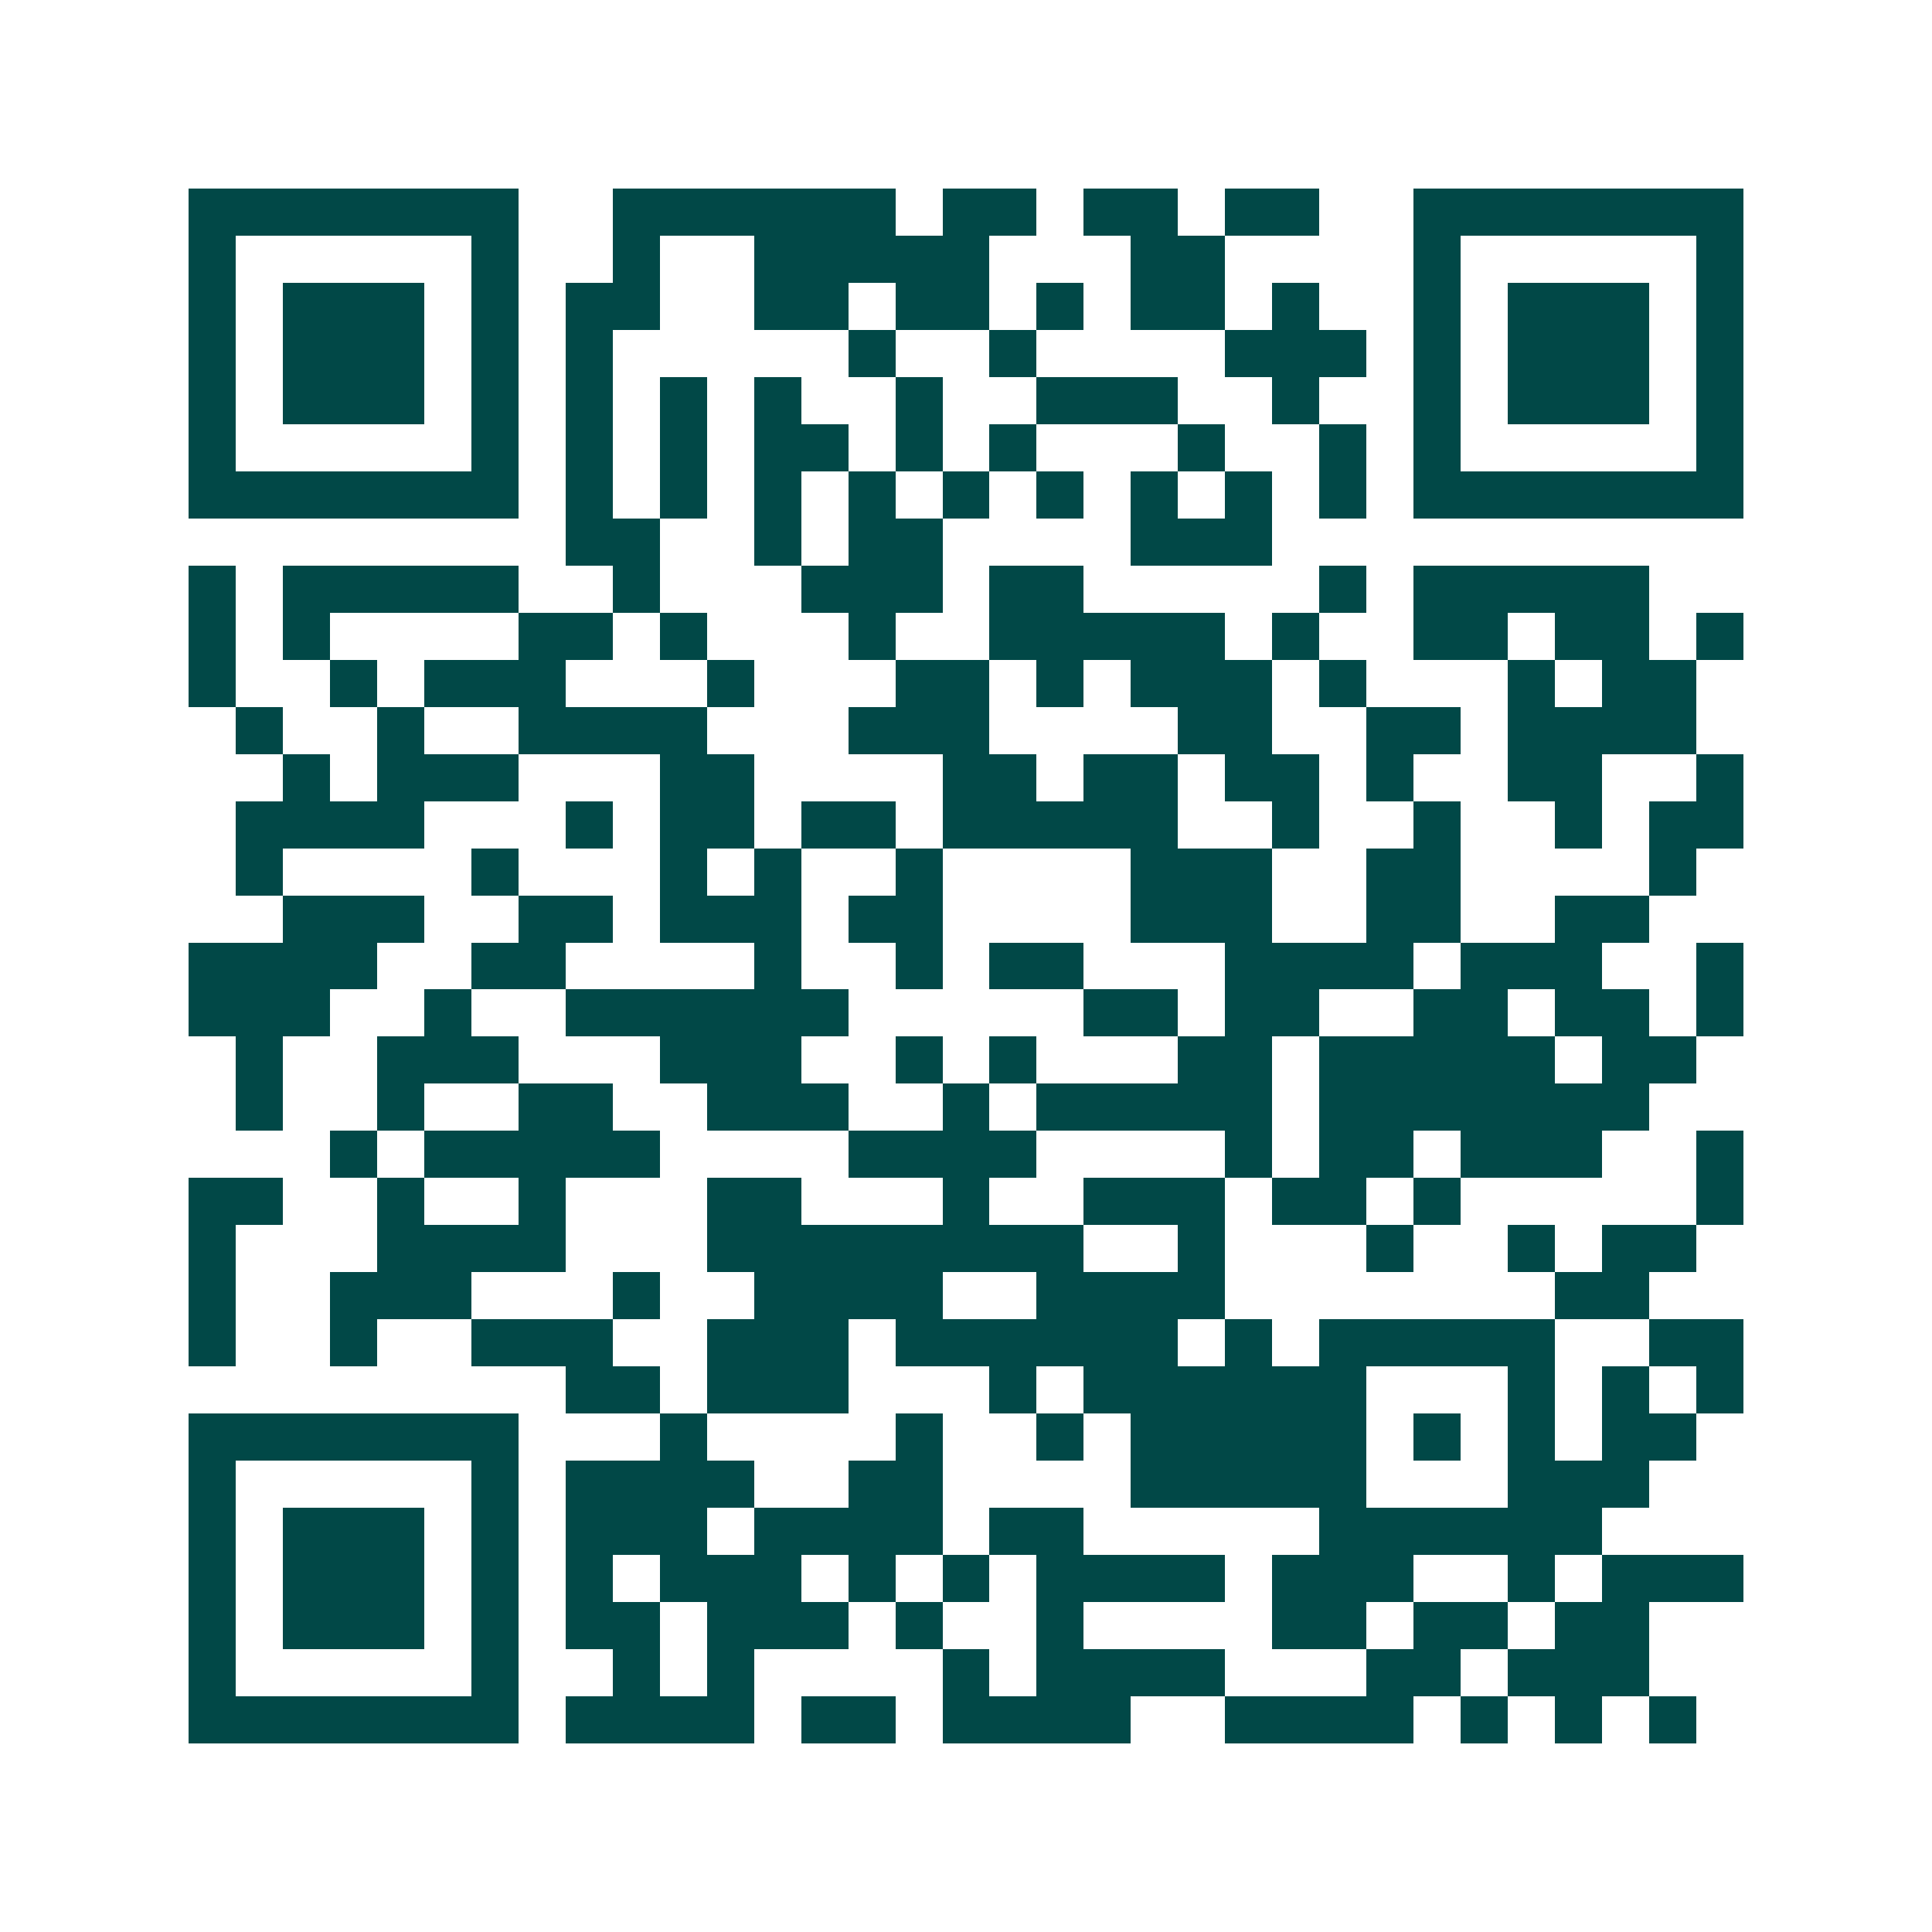 <svg xmlns="http://www.w3.org/2000/svg" width="200" height="200" viewBox="0 0 41 41" shape-rendering="crispEdges"><path fill="#ffffff" d="M0 0h41v41H0z"/><path stroke="#014847" d="M4 4.5h7m2 0h6m1 0h2m1 0h2m1 0h2m2 0h7M4 5.5h1m5 0h1m2 0h1m2 0h5m3 0h2m4 0h1m5 0h1M4 6.5h1m1 0h3m1 0h1m1 0h2m2 0h2m1 0h2m1 0h1m1 0h2m1 0h1m2 0h1m1 0h3m1 0h1M4 7.5h1m1 0h3m1 0h1m1 0h1m5 0h1m2 0h1m4 0h3m1 0h1m1 0h3m1 0h1M4 8.5h1m1 0h3m1 0h1m1 0h1m1 0h1m1 0h1m2 0h1m2 0h3m2 0h1m2 0h1m1 0h3m1 0h1M4 9.5h1m5 0h1m1 0h1m1 0h1m1 0h2m1 0h1m1 0h1m3 0h1m2 0h1m1 0h1m5 0h1M4 10.5h7m1 0h1m1 0h1m1 0h1m1 0h1m1 0h1m1 0h1m1 0h1m1 0h1m1 0h1m1 0h7M12 11.5h2m2 0h1m1 0h2m4 0h3M4 12.5h1m1 0h5m2 0h1m3 0h3m1 0h2m5 0h1m1 0h5M4 13.5h1m1 0h1m4 0h2m1 0h1m3 0h1m2 0h5m1 0h1m2 0h2m1 0h2m1 0h1M4 14.5h1m2 0h1m1 0h3m3 0h1m3 0h2m1 0h1m1 0h3m1 0h1m3 0h1m1 0h2M5 15.5h1m2 0h1m2 0h4m3 0h3m4 0h2m2 0h2m1 0h4M6 16.5h1m1 0h3m3 0h2m4 0h2m1 0h2m1 0h2m1 0h1m2 0h2m2 0h1M5 17.5h4m3 0h1m1 0h2m1 0h2m1 0h5m2 0h1m2 0h1m2 0h1m1 0h2M5 18.5h1m4 0h1m3 0h1m1 0h1m2 0h1m4 0h3m2 0h2m4 0h1M6 19.5h3m2 0h2m1 0h3m1 0h2m4 0h3m2 0h2m2 0h2M4 20.5h4m2 0h2m4 0h1m2 0h1m1 0h2m3 0h4m1 0h3m2 0h1M4 21.5h3m2 0h1m2 0h6m5 0h2m1 0h2m2 0h2m1 0h2m1 0h1M5 22.5h1m2 0h3m3 0h3m2 0h1m1 0h1m3 0h2m1 0h5m1 0h2M5 23.5h1m2 0h1m2 0h2m2 0h3m2 0h1m1 0h5m1 0h7M7 24.5h1m1 0h5m4 0h4m4 0h1m1 0h2m1 0h3m2 0h1M4 25.5h2m2 0h1m2 0h1m3 0h2m3 0h1m2 0h3m1 0h2m1 0h1m5 0h1M4 26.5h1m3 0h4m3 0h8m2 0h1m3 0h1m2 0h1m1 0h2M4 27.5h1m2 0h3m3 0h1m2 0h4m2 0h4m7 0h2M4 28.5h1m2 0h1m2 0h3m2 0h3m1 0h6m1 0h1m1 0h5m2 0h2M12 29.5h2m1 0h3m3 0h1m1 0h6m3 0h1m1 0h1m1 0h1M4 30.5h7m3 0h1m4 0h1m2 0h1m1 0h5m1 0h1m1 0h1m1 0h2M4 31.5h1m5 0h1m1 0h4m2 0h2m4 0h5m3 0h3M4 32.5h1m1 0h3m1 0h1m1 0h3m1 0h4m1 0h2m5 0h6M4 33.5h1m1 0h3m1 0h1m1 0h1m1 0h3m1 0h1m1 0h1m1 0h4m1 0h3m2 0h1m1 0h3M4 34.5h1m1 0h3m1 0h1m1 0h2m1 0h3m1 0h1m2 0h1m4 0h2m1 0h2m1 0h2M4 35.5h1m5 0h1m2 0h1m1 0h1m4 0h1m1 0h4m3 0h2m1 0h3M4 36.5h7m1 0h4m1 0h2m1 0h4m2 0h4m1 0h1m1 0h1m1 0h1"/></svg>

